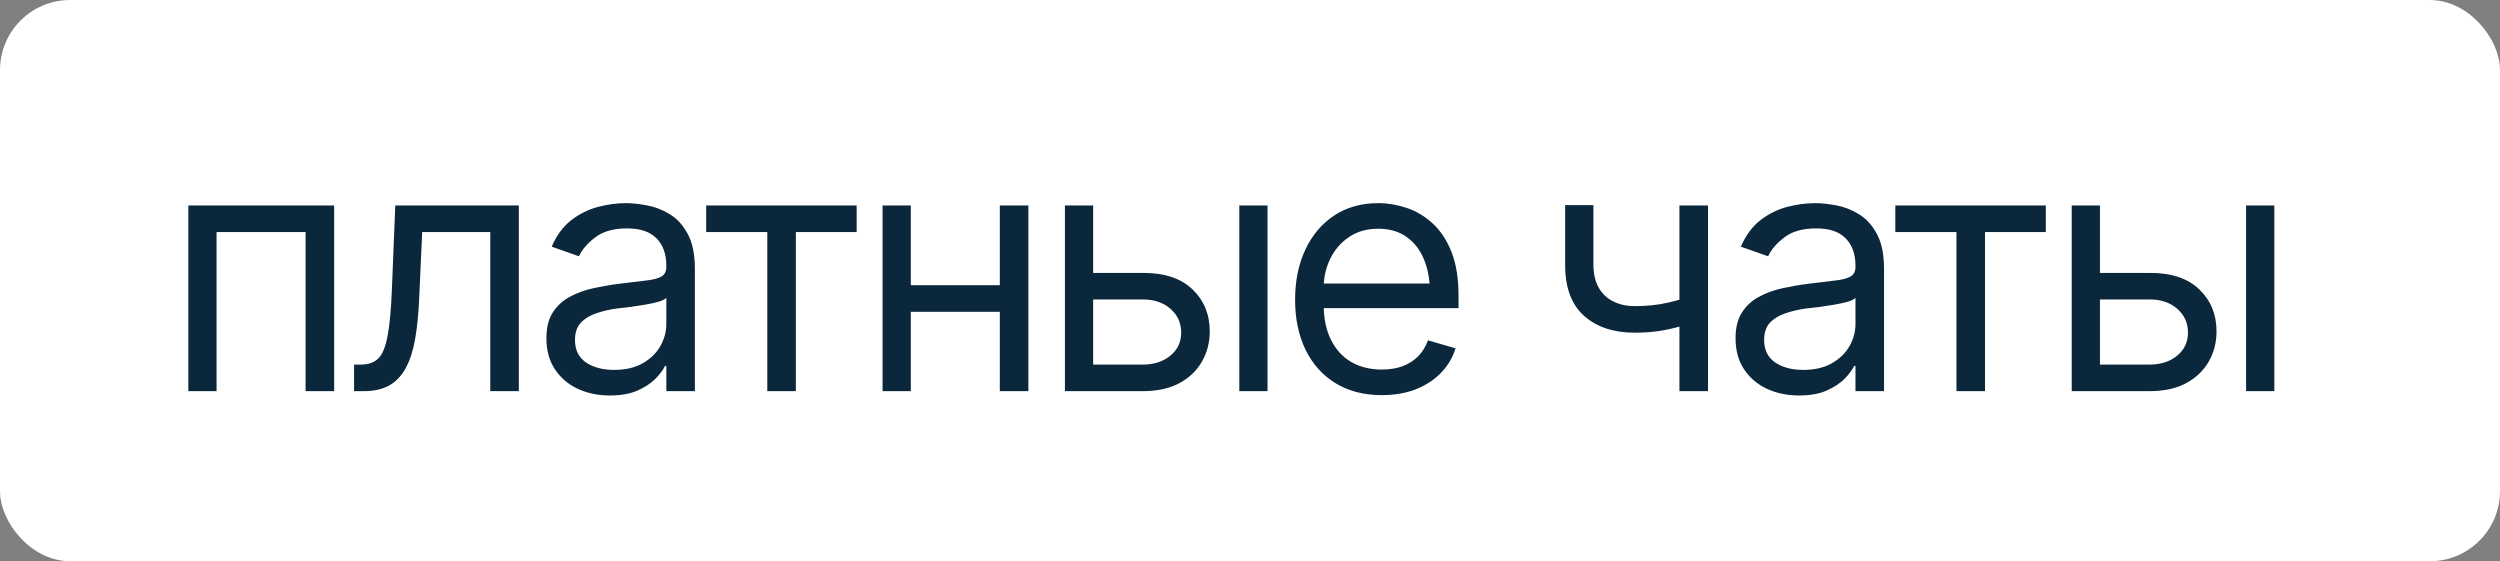 <?xml version="1.0" encoding="UTF-8"?> <svg xmlns="http://www.w3.org/2000/svg" viewBox="0 0 147 33" fill="none"><rect x="0" y="0" width="147" height="33" fill="#808080" stroke="none"/><rect width="147" height="33" rx="4.125" fill="white"></rect><path d="M11.074 23V12.082H19.648V23H17.969V13.645H12.734V23H11.074ZM20.82 23V21.438H21.211C21.654 21.438 21.999 21.317 22.246 21.076C22.494 20.829 22.676 20.38 22.793 19.729C22.917 19.077 23.001 18.143 23.047 16.926L23.242 12.082H30.508V23H28.828V13.645H24.824L24.648 17.551C24.609 18.443 24.531 19.23 24.414 19.914C24.297 20.591 24.115 21.161 23.867 21.623C23.626 22.079 23.304 22.424 22.9 22.658C22.497 22.886 21.992 23 21.387 23H20.82ZM35.859 23.254C35.169 23.254 34.541 23.124 33.974 22.863C33.408 22.596 32.959 22.212 32.627 21.711C32.295 21.21 32.129 20.604 32.129 19.895C32.129 19.27 32.252 18.765 32.5 18.381C32.748 17.99 33.076 17.684 33.486 17.463C33.903 17.235 34.359 17.066 34.853 16.955C35.355 16.844 35.859 16.756 36.367 16.691C37.031 16.607 37.568 16.542 37.978 16.496C38.395 16.451 38.698 16.372 38.887 16.262C39.082 16.151 39.18 15.962 39.18 15.695V15.637C39.18 14.94 38.988 14.4 38.603 14.016C38.226 13.625 37.65 13.43 36.875 13.43C36.081 13.43 35.456 13.605 35 13.957C34.544 14.302 34.225 14.673 34.043 15.07L32.441 14.504C32.728 13.84 33.109 13.322 33.584 12.951C34.066 12.58 34.587 12.32 35.147 12.17C35.713 12.02 36.27 11.945 36.816 11.945C37.168 11.945 37.572 11.988 38.027 12.072C38.483 12.15 38.926 12.32 39.355 12.58C39.792 12.834 40.15 13.221 40.43 13.742C40.716 14.257 40.859 14.947 40.859 15.812V23H39.18V21.516H39.102C38.991 21.75 38.802 22.004 38.535 22.277C38.268 22.544 37.913 22.775 37.471 22.971C37.035 23.16 36.498 23.254 35.859 23.254ZM36.113 21.75C36.777 21.75 37.337 21.62 37.793 21.359C38.249 21.099 38.594 20.764 38.828 20.354C39.062 19.937 39.18 19.504 39.18 19.055V17.512C39.108 17.596 38.952 17.674 38.711 17.746C38.477 17.811 38.203 17.87 37.891 17.922C37.585 17.974 37.285 18.02 36.992 18.059C36.699 18.091 36.465 18.117 36.289 18.137C35.853 18.195 35.446 18.29 35.068 18.42C34.691 18.544 34.385 18.729 34.151 18.977C33.922 19.224 33.809 19.562 33.809 19.992C33.809 20.572 34.023 21.011 34.453 21.311C34.889 21.604 35.443 21.75 36.113 21.75ZM41.523 13.645V12.082H50.371V13.645H46.797V23H45.117V13.645H41.523ZM59.18 16.77V18.332H53.164V16.77H59.18ZM53.555 12.082V23H51.895V12.082H53.555ZM60.469 12.082V23H58.789V12.082H60.469ZM64.062 16.047H67.188C68.463 16.04 69.44 16.363 70.117 17.014C70.794 17.665 71.133 18.488 71.133 19.484C71.133 20.135 70.98 20.728 70.674 21.262C70.374 21.789 69.932 22.212 69.346 22.531C68.76 22.844 68.04 23 67.188 23H62.617V12.082H64.277V21.438H67.188C67.845 21.438 68.385 21.265 68.808 20.92C69.238 20.568 69.453 20.116 69.453 19.562C69.453 18.983 69.238 18.511 68.808 18.146C68.385 17.782 67.845 17.603 67.188 17.609H64.062V16.047ZM72.871 23V12.082H74.531V23H72.871ZM81.25 23.234C80.202 23.234 79.293 23 78.525 22.531C77.764 22.062 77.178 21.408 76.767 20.568C76.358 19.722 76.152 18.742 76.152 17.629C76.152 16.509 76.354 15.523 76.758 14.67C77.162 13.817 77.728 13.15 78.457 12.668C79.193 12.186 80.052 11.945 81.035 11.945C81.602 11.945 82.165 12.04 82.725 12.229C83.284 12.417 83.792 12.723 84.248 13.146C84.71 13.57 85.078 14.13 85.352 14.826C85.625 15.523 85.762 16.379 85.762 17.395V18.117H77.344V16.672H84.853L84.082 17.219C84.082 16.49 83.968 15.842 83.74 15.275C83.512 14.709 83.171 14.263 82.715 13.938C82.266 13.612 81.706 13.449 81.035 13.449C80.365 13.449 79.788 13.615 79.307 13.947C78.832 14.273 78.467 14.699 78.213 15.227C77.959 15.754 77.832 16.32 77.832 16.926V17.883C77.832 18.71 77.975 19.41 78.262 19.982C78.548 20.555 78.948 20.992 79.463 21.291C79.977 21.584 80.573 21.73 81.25 21.73C81.686 21.73 82.083 21.669 82.442 21.545C82.799 21.415 83.109 21.223 83.369 20.969C83.629 20.708 83.828 20.389 83.965 20.012L85.586 20.48C85.417 21.027 85.13 21.509 84.727 21.926C84.329 22.336 83.835 22.658 83.242 22.893C82.65 23.12 81.986 23.234 81.25 23.234ZM100.43 12.082V23H98.75V12.082H100.43ZM99.785 17.297V18.859C99.407 18.996 99.03 19.12 98.652 19.23C98.275 19.335 97.881 19.416 97.471 19.475C97.061 19.533 96.608 19.562 96.113 19.562C94.876 19.562 93.883 19.23 93.135 18.566C92.392 17.896 92.025 16.893 92.031 15.559V12.062H93.692V15.559C93.698 16.112 93.805 16.571 94.014 16.936C94.228 17.294 94.518 17.561 94.883 17.736C95.248 17.912 95.657 18 96.113 18C96.823 18 97.464 17.935 98.037 17.805C98.617 17.674 99.199 17.505 99.785 17.297ZM105.781 23.254C105.091 23.254 104.463 23.124 103.897 22.863C103.33 22.596 102.881 22.212 102.549 21.711C102.217 21.21 102.051 20.604 102.051 19.895C102.051 19.27 102.174 18.765 102.422 18.381C102.669 17.99 102.998 17.684 103.408 17.463C103.825 17.235 104.281 17.066 104.775 16.955C105.277 16.844 105.781 16.756 106.289 16.691C106.953 16.607 107.49 16.542 107.9 16.496C108.317 16.451 108.62 16.372 108.808 16.262C109.004 16.151 109.102 15.962 109.102 15.695V15.637C109.102 14.94 108.909 14.4 108.525 14.016C108.148 13.625 107.572 13.43 106.797 13.43C106.002 13.43 105.377 13.605 104.922 13.957C104.466 14.302 104.147 14.673 103.965 15.07L102.363 14.504C102.65 13.84 103.031 13.322 103.506 12.951C103.988 12.58 104.508 12.32 105.068 12.17C105.635 12.02 106.192 11.945 106.738 11.945C107.09 11.945 107.493 11.988 107.949 12.072C108.405 12.15 108.848 12.32 109.277 12.58C109.713 12.834 110.072 13.221 110.352 13.742C110.638 14.257 110.781 14.947 110.781 15.812V23H109.102V21.516H109.023C108.913 21.75 108.724 22.004 108.457 22.277C108.19 22.544 107.835 22.775 107.392 22.971C106.957 23.16 106.419 23.254 105.781 23.254ZM106.035 21.75C106.699 21.75 107.259 21.62 107.715 21.359C108.171 21.099 108.516 20.764 108.75 20.354C108.984 19.937 109.102 19.504 109.102 19.055V17.512C109.03 17.596 108.874 17.674 108.633 17.746C108.398 17.811 108.125 17.87 107.812 17.922C107.507 17.974 107.207 18.02 106.914 18.059C106.621 18.091 106.387 18.117 106.211 18.137C105.775 18.195 105.368 18.29 104.99 18.42C104.613 18.544 104.307 18.729 104.072 18.977C103.844 19.224 103.731 19.562 103.731 19.992C103.731 20.572 103.945 21.011 104.375 21.311C104.811 21.604 105.365 21.75 106.035 21.75ZM111.445 13.645V12.082H120.293V13.645H116.719V23H115.039V13.645H111.445ZM123.262 16.047H126.387C127.663 16.04 128.639 16.363 129.316 17.014C129.994 17.665 130.332 18.488 130.332 19.484C130.332 20.135 130.179 20.728 129.873 21.262C129.573 21.789 129.131 22.212 128.545 22.531C127.959 22.844 127.24 23 126.387 23H121.817V12.082H123.477V21.438H126.387C127.044 21.438 127.585 21.265 128.008 20.92C128.438 20.568 128.652 20.116 128.652 19.562C128.652 18.983 128.438 18.511 128.008 18.146C127.585 17.782 127.044 17.603 126.387 17.609H123.262V16.047ZM132.07 23V12.082H133.731V23H132.07Z" fill="#0B273B"></path></svg> 